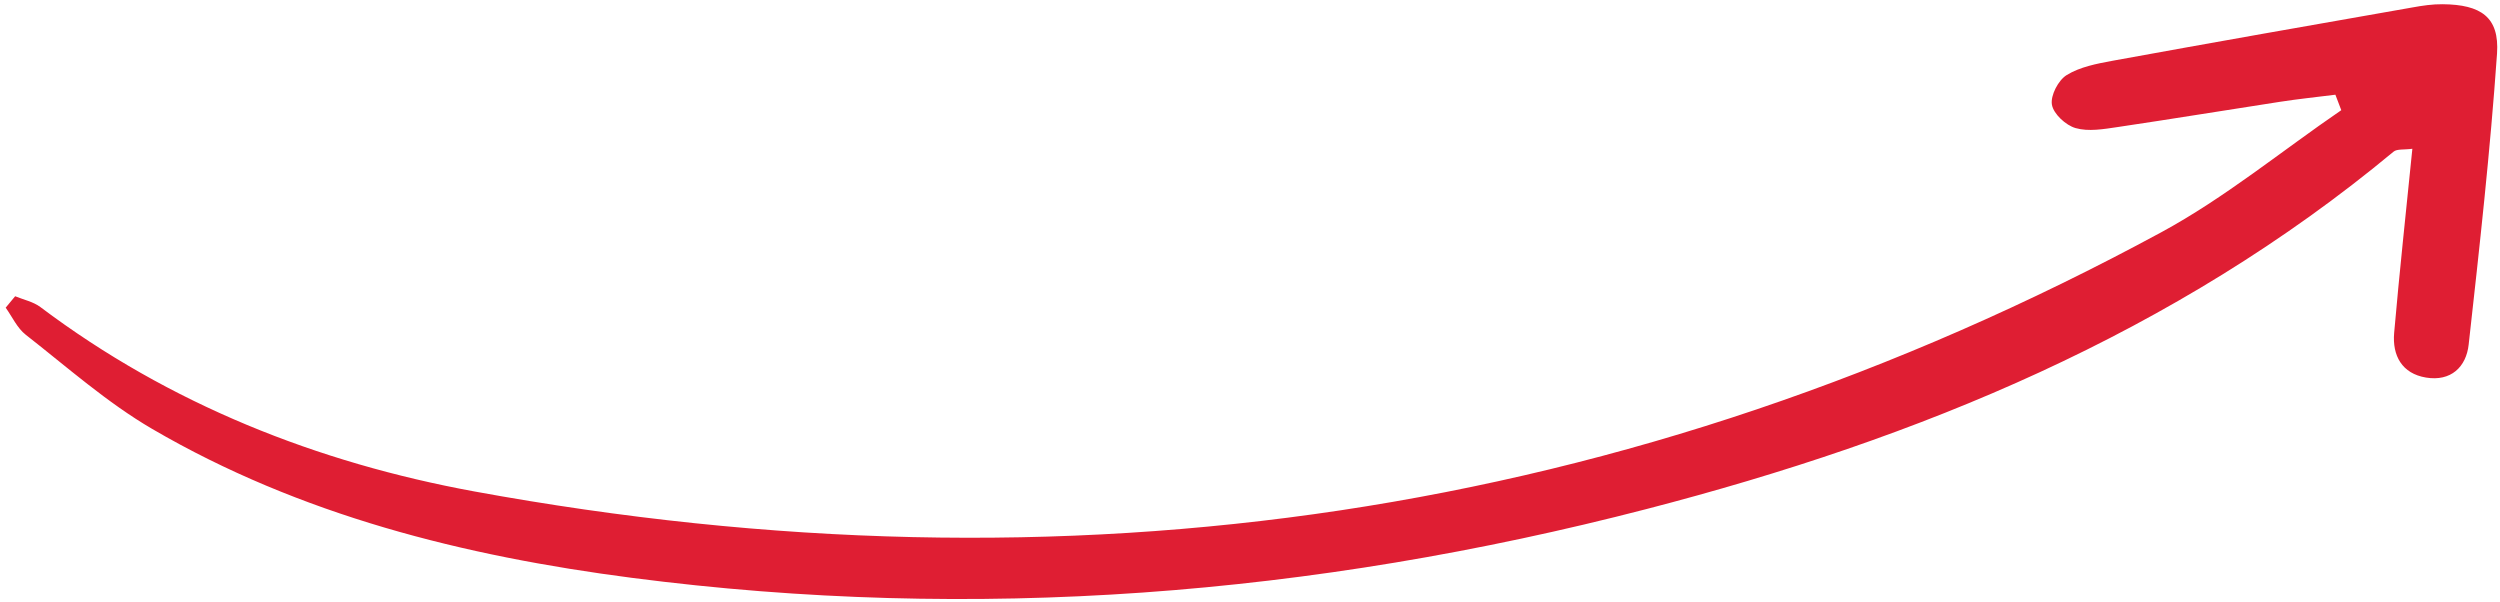 <svg width="353" height="85" viewBox="0 0 353 85" fill="none" xmlns="http://www.w3.org/2000/svg">
<path d="M2.155 41.837C3.342 42.324 4.69 42.602 5.69 43.347C23.949 57.096 44.845 65.324 66.939 69.385C150.468 84.699 230.185 73.408 305.183 32.791C314.138 27.936 322.131 21.346 330.589 15.558C330.312 14.824 330.035 14.09 329.756 13.373C327.147 13.701 324.53 13.974 321.928 14.376C314.271 15.552 306.655 16.807 298.986 17.944C297.018 18.234 294.892 18.606 293.076 18.087C291.692 17.695 289.949 16.084 289.73 14.78C289.509 13.493 290.629 11.324 291.818 10.598C293.694 9.442 296.088 8.987 298.311 8.577C312.412 6.006 326.516 3.526 340.637 1.05C342.038 0.793 343.486 0.58 344.896 0.597C350.322 0.645 352.926 2.417 352.581 7.558C351.629 21.274 350.102 34.967 348.577 48.642C348.231 51.827 346.059 53.894 342.551 53.312C339.149 52.748 337.778 50.203 338.054 47.006C338.801 38.455 339.728 29.914 340.625 21.007C339.421 21.17 338.451 21.009 337.967 21.418C307.049 47.101 270.904 61.919 232.504 71.873C185.38 84.093 137.59 87.871 89.239 81.594C65.516 78.513 42.399 72.761 21.491 60.565C15.116 56.845 9.481 51.836 3.628 47.261C2.426 46.32 1.728 44.737 0.802 43.442C1.254 42.901 1.685 42.375 2.137 41.834L2.155 41.837Z" fill="#DF1E33"/>
</svg>
